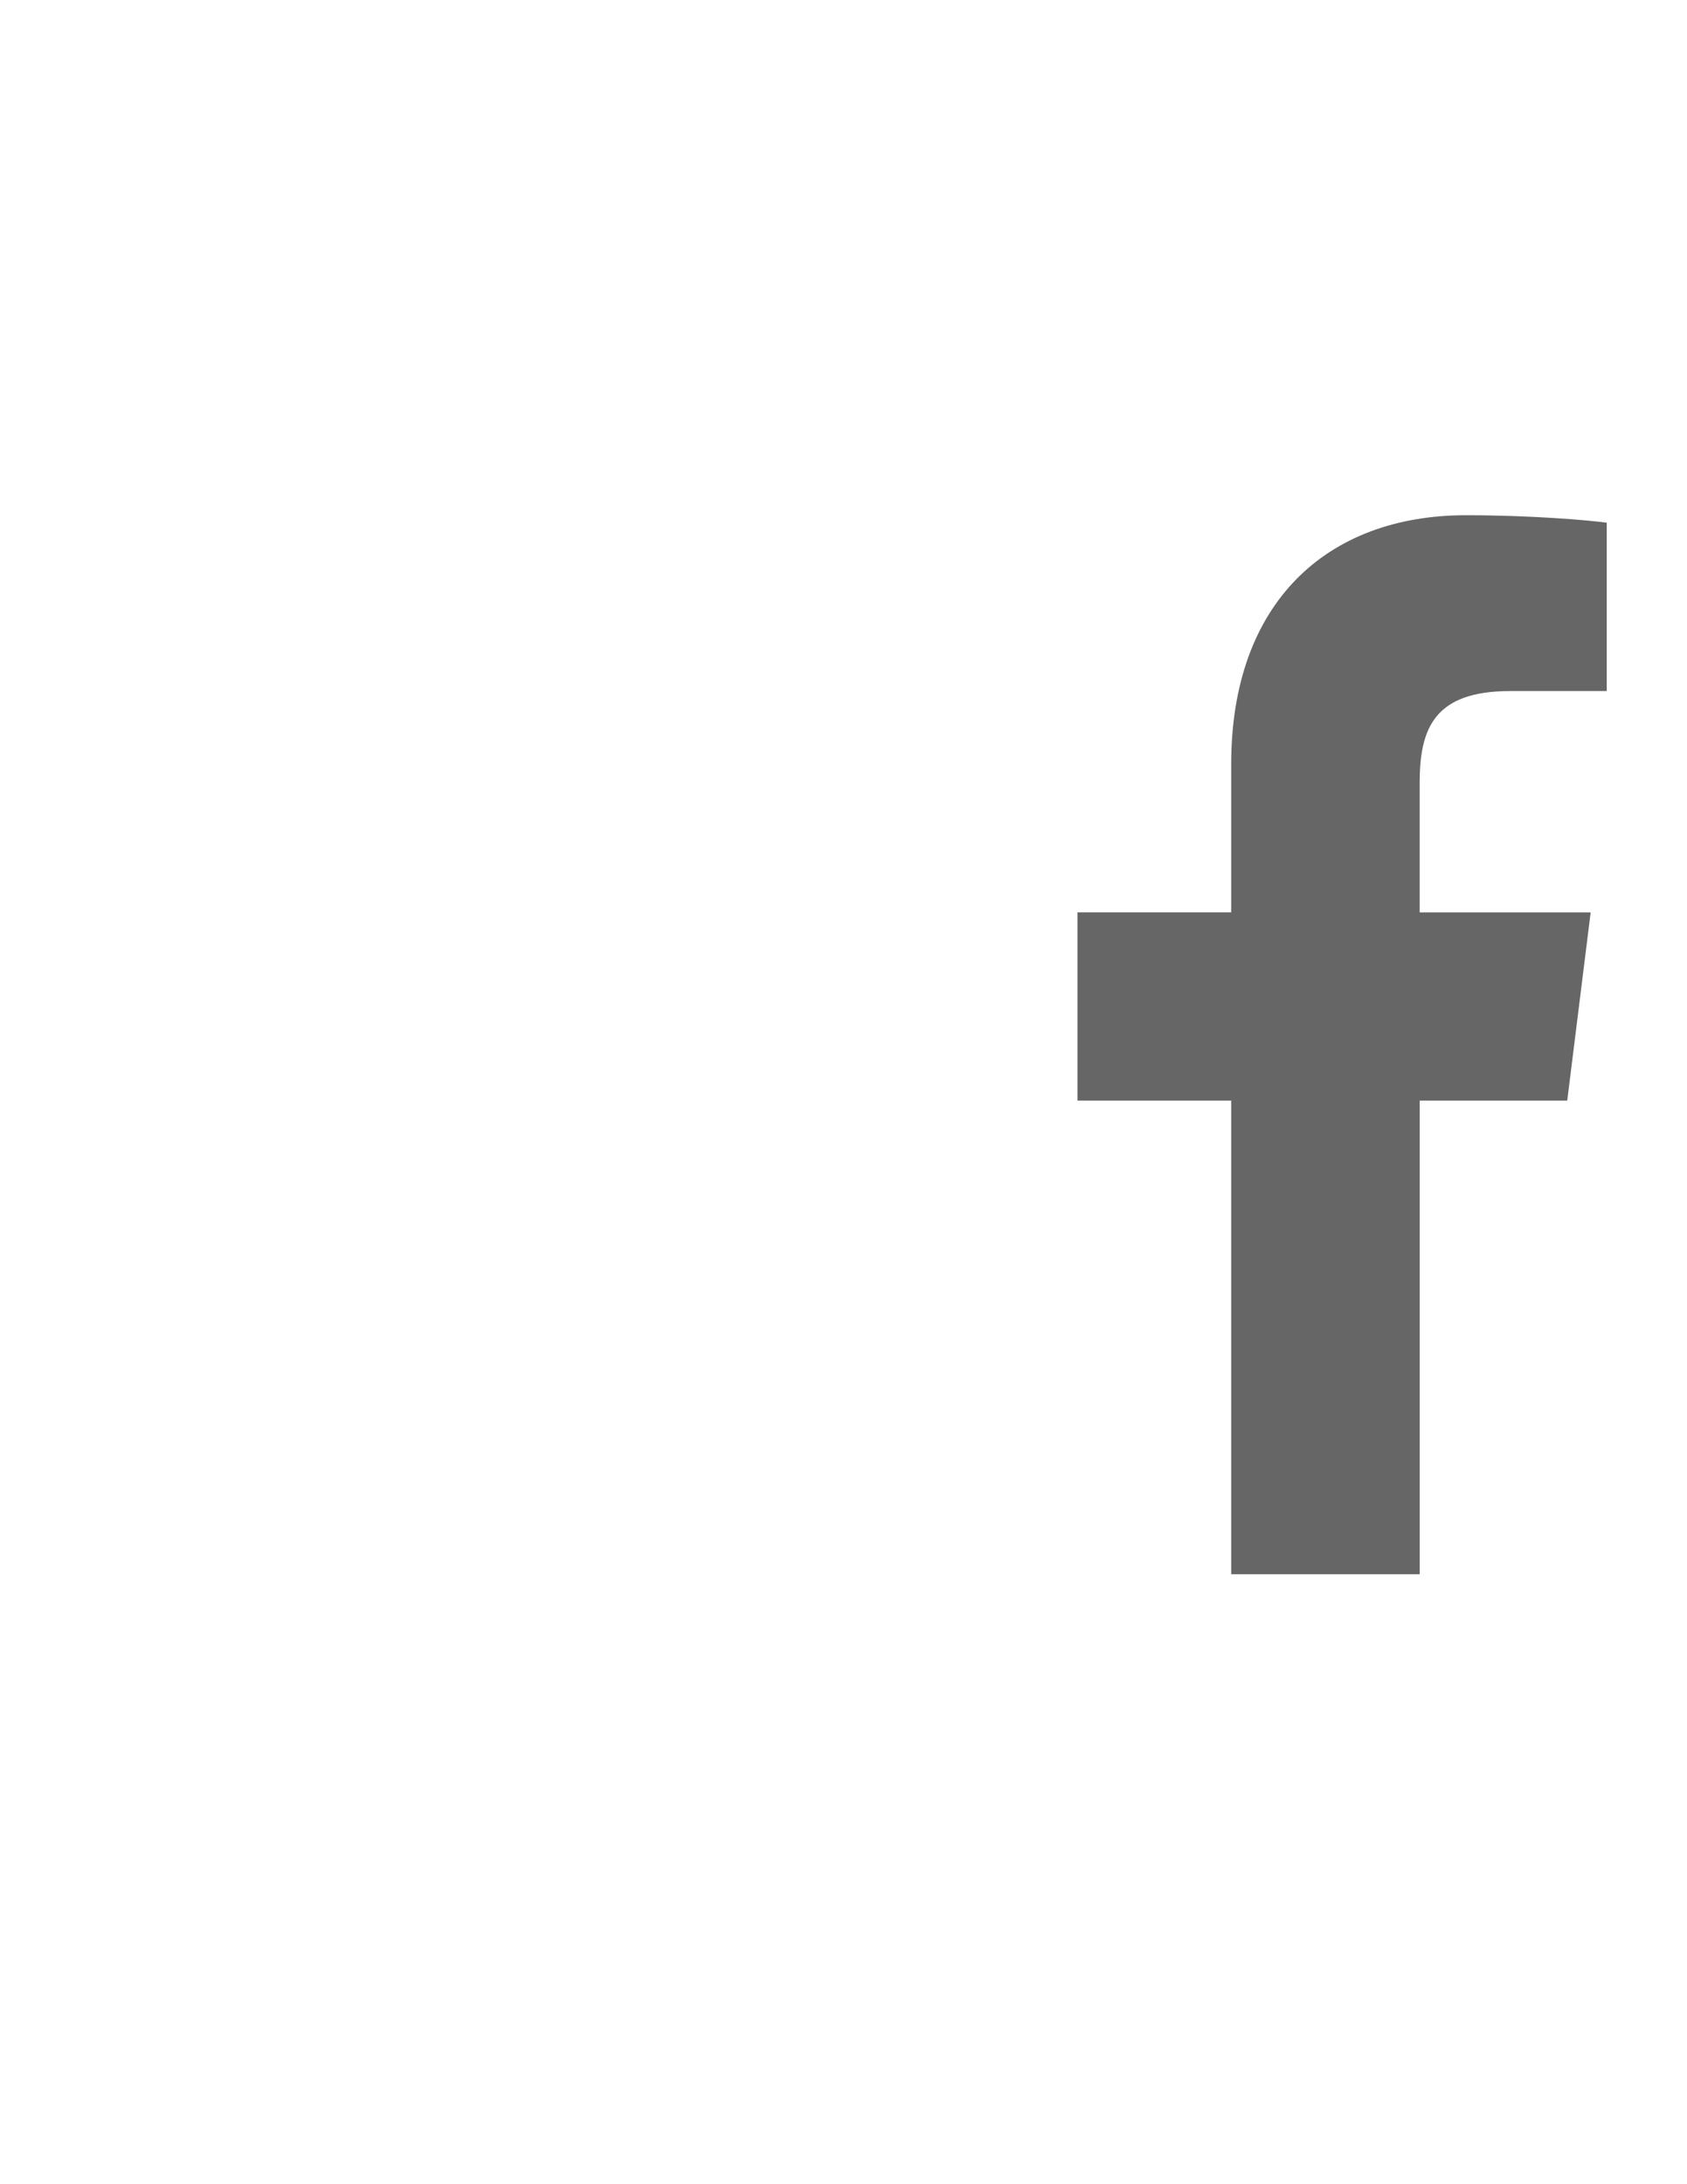 <?xml version="1.0" encoding="UTF-8"?>
<!DOCTYPE svg PUBLIC "-//W3C//DTD SVG 1.1//EN" "http://www.w3.org/Graphics/SVG/1.1/DTD/svg11.dtd">
<!-- Creator: CorelDRAW 2019 (64-Bit) -->
<svg xmlns="http://www.w3.org/2000/svg" xml:space="preserve" width="8.5in" height="11in" version="1.1" style="shape-rendering:geometricPrecision; text-rendering:geometricPrecision; image-rendering:optimizeQuality; fill-rule:evenodd; clip-rule:evenodd"
viewBox="0 0 8500 11000"
 xmlns:xlink="http://www.w3.org/1999/xlink"
 xmlns:xodm="http://www.corel.com/coreldraw/odm/2003"
 enable-background="new 0 0 24 24">
 <defs>
  <style type="text/css">
   <![CDATA[
    .fil0 {fill:#666666}
   ]]>
  </style>
 </defs>
 <g id="Layer_x0020_1">
  <g id="_2199730097904">
   <path class="fil0" d="M7608.79 3480.35l486.89 0 0 -848c-84,-11.56 -372.89,-37.56 -709.33,-37.56 -702,0 -1182.89,441.56 -1182.89,1253.11l0 746.89 -774.67 0 0 948 774.67 0 0 2385.33 949.78 -0 0 -2385.11 743.33 0 118 -948 -861.56 0 0 -653.11c0.22,-274 74,-461.56 455.78,-461.56l-0 0z" data-original="#000000" data-old_color="#000000"/>
  </g>
 </g>
</svg>
